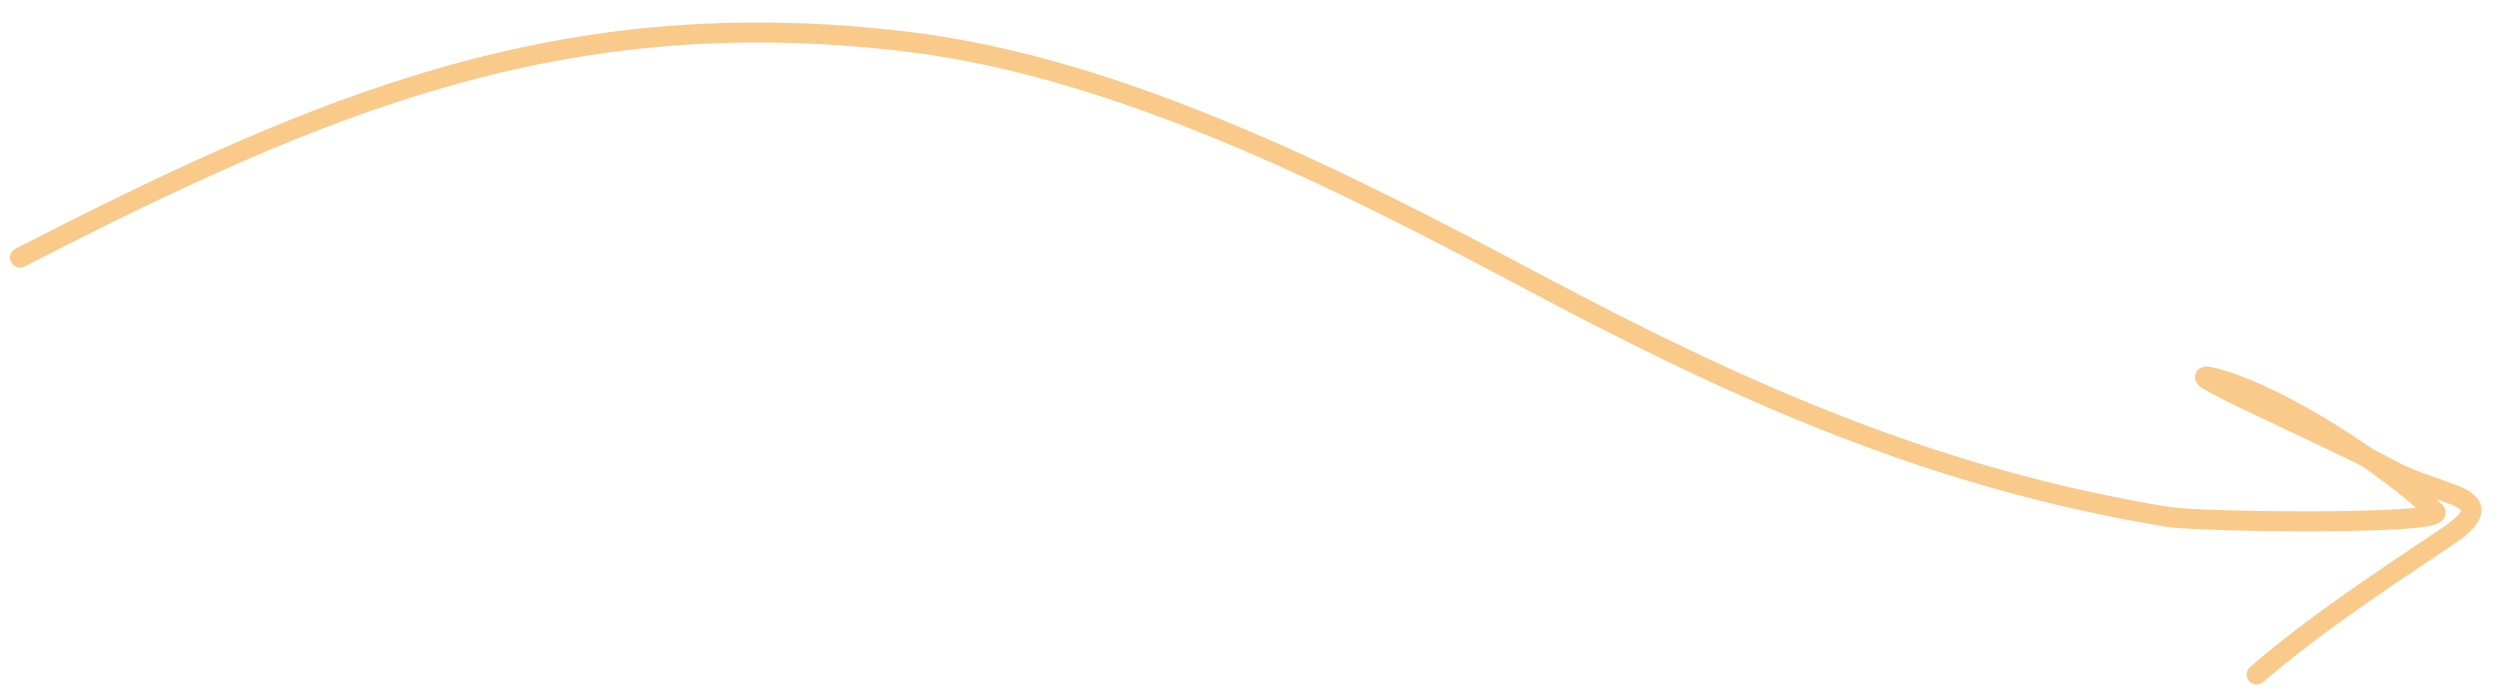 <svg width="125" height="35" viewBox="0 0 125 35" fill="none" xmlns="http://www.w3.org/2000/svg">
<path opacity="0.5" d="M0.998 12.881C16.068 5.153 28.096 0.031 45.297 2.077C56.093 3.362 67.265 9.095 76.766 14.149C87.146 19.67 96.758 23.94 108.393 25.843C110.037 26.111 122.474 26.258 121.753 25.573C119.325 23.267 114.205 19.877 110.9 18.953C107.784 18.081 116.662 21.903 119.496 23.466C122.082 24.892 125.473 24.748 122.283 26.881C119.036 29.053 115.762 31.206 112.83 33.726" stroke="#F79618" strokeWidth="2" stroke-linecap="round"/>
</svg>

